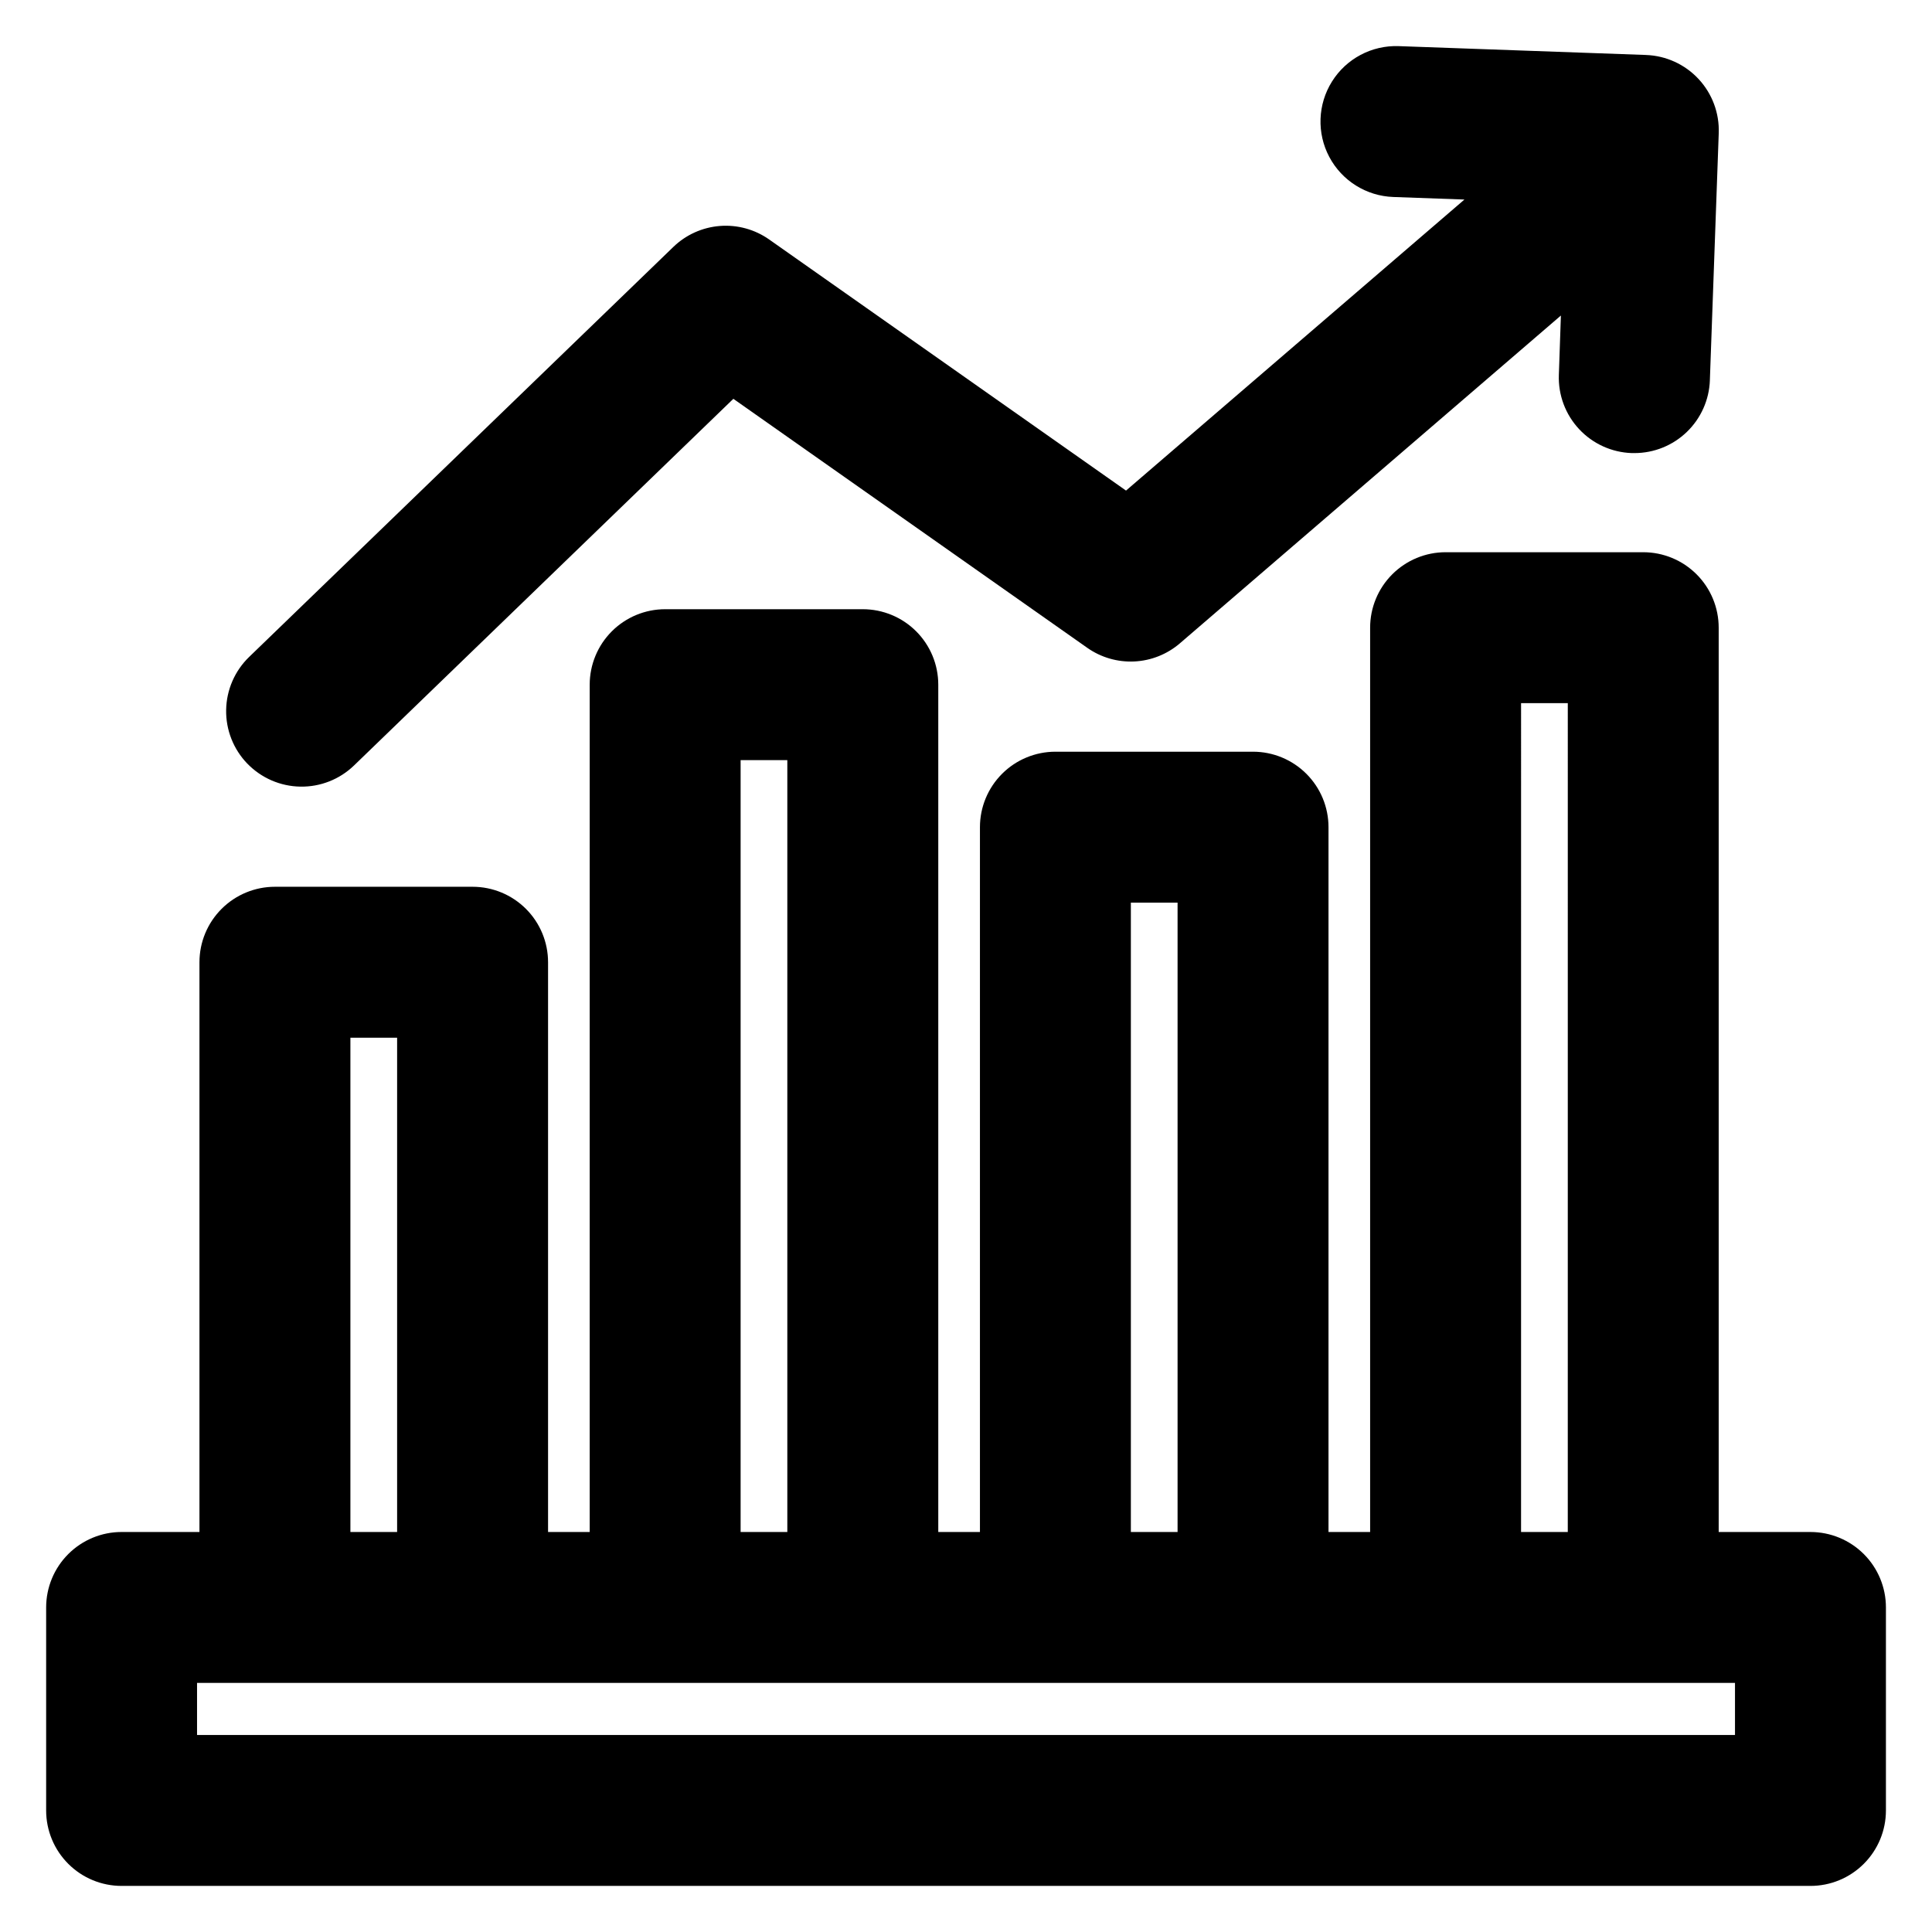 <?xml version="1.0" encoding="UTF-8"?>
<!-- Uploaded to: ICON Repo, www.svgrepo.com, Generator: ICON Repo Mixer Tools -->
<svg fill="#000000" width="800px" height="800px" version="1.1" viewBox="144 144 512 512" xmlns="http://www.w3.org/2000/svg">
 <path d="m209.54 346.37c-3.684-3.816-5.703-8.938-5.609-14.238 0.09-5.305 2.285-10.355 6.098-14.039l112.41-108.65c3.34-3.231 7.707-5.195 12.344-5.559 4.637-0.359 9.254 0.906 13.055 3.582l94.57 66.543 89.684-77.129-18.863-0.676c-7.141-0.258-13.602-4.305-16.953-10.617-3.348-6.312-3.074-13.934 0.719-19.988 3.793-6.059 10.531-9.629 17.672-9.375l65.551 2.344v0.004c5.297 0.191 10.305 2.481 13.918 6.363 3.613 3.883 5.539 9.039 5.348 14.34l-2.352 65.516 0.004 0.004c-0.188 5.172-2.375 10.074-6.102 13.668-3.727 3.598-8.699 5.606-13.879 5.609h-0.719c-5.309-0.18-10.328-2.461-13.953-6.344-3.625-3.883-5.559-9.047-5.371-14.355l0.543-15.754-100.97 86.867c-3.379 2.902-7.625 4.594-12.07 4.809-4.445 0.215-8.836-1.055-12.477-3.617l-93.789-65.988-100.52 97.16c-3.816 3.688-8.938 5.707-14.238 5.613-5.305-0.09-10.355-2.281-14.043-6.094zm394.25 257.42h-407.57v-13.809h407.57zm-366.93-184.79h12.379v130.99h-12.379zm103.41-73.555v204.55h12.379v-204.55zm103.42 37.762h12.379v166.79h-12.379zm103.41-52.871-0.004 219.66h12.383l0.004-219.66zm76.695 219.66h-24.324v-239.65c0-5.305-2.106-10.391-5.856-14.141s-8.836-5.859-14.137-5.859h-52.383c-5.301 0-10.387 2.109-14.137 5.859s-5.859 8.836-5.859 14.141v239.65h-11.031v-186.78c0-5.305-2.109-10.395-5.859-14.145s-8.84-5.859-14.145-5.859h-52.375c-5.301 0.004-10.387 2.109-14.137 5.863-3.75 3.75-5.856 8.836-5.856 14.141v186.78h-11.043v-224.55c0-5.305-2.109-10.391-5.859-14.141-3.754-3.75-8.84-5.856-14.145-5.856h-52.371c-5.301 0-10.387 2.109-14.137 5.856-3.75 3.75-5.859 8.836-5.863 14.141v224.55h-11.035v-150.99c0-5.301-2.106-10.391-5.856-14.141s-8.836-5.859-14.141-5.859h-52.375c-5.305-0.004-10.395 2.102-14.148 5.856-3.754 3.75-5.863 8.84-5.863 14.145v150.99h-20.633c-5.305-0.004-10.391 2.106-14.141 5.856s-5.856 8.836-5.856 14.141v53.801-0.004c0 5.305 2.109 10.391 5.859 14.141 3.746 3.75 8.832 5.856 14.137 5.856h447.57c5.305 0 10.387-2.109 14.137-5.859s5.859-8.832 5.859-14.137v-53.797c0-5.305-2.106-10.391-5.856-14.141s-8.836-5.856-14.141-5.856z" fill-rule="evenodd"/>
</svg>